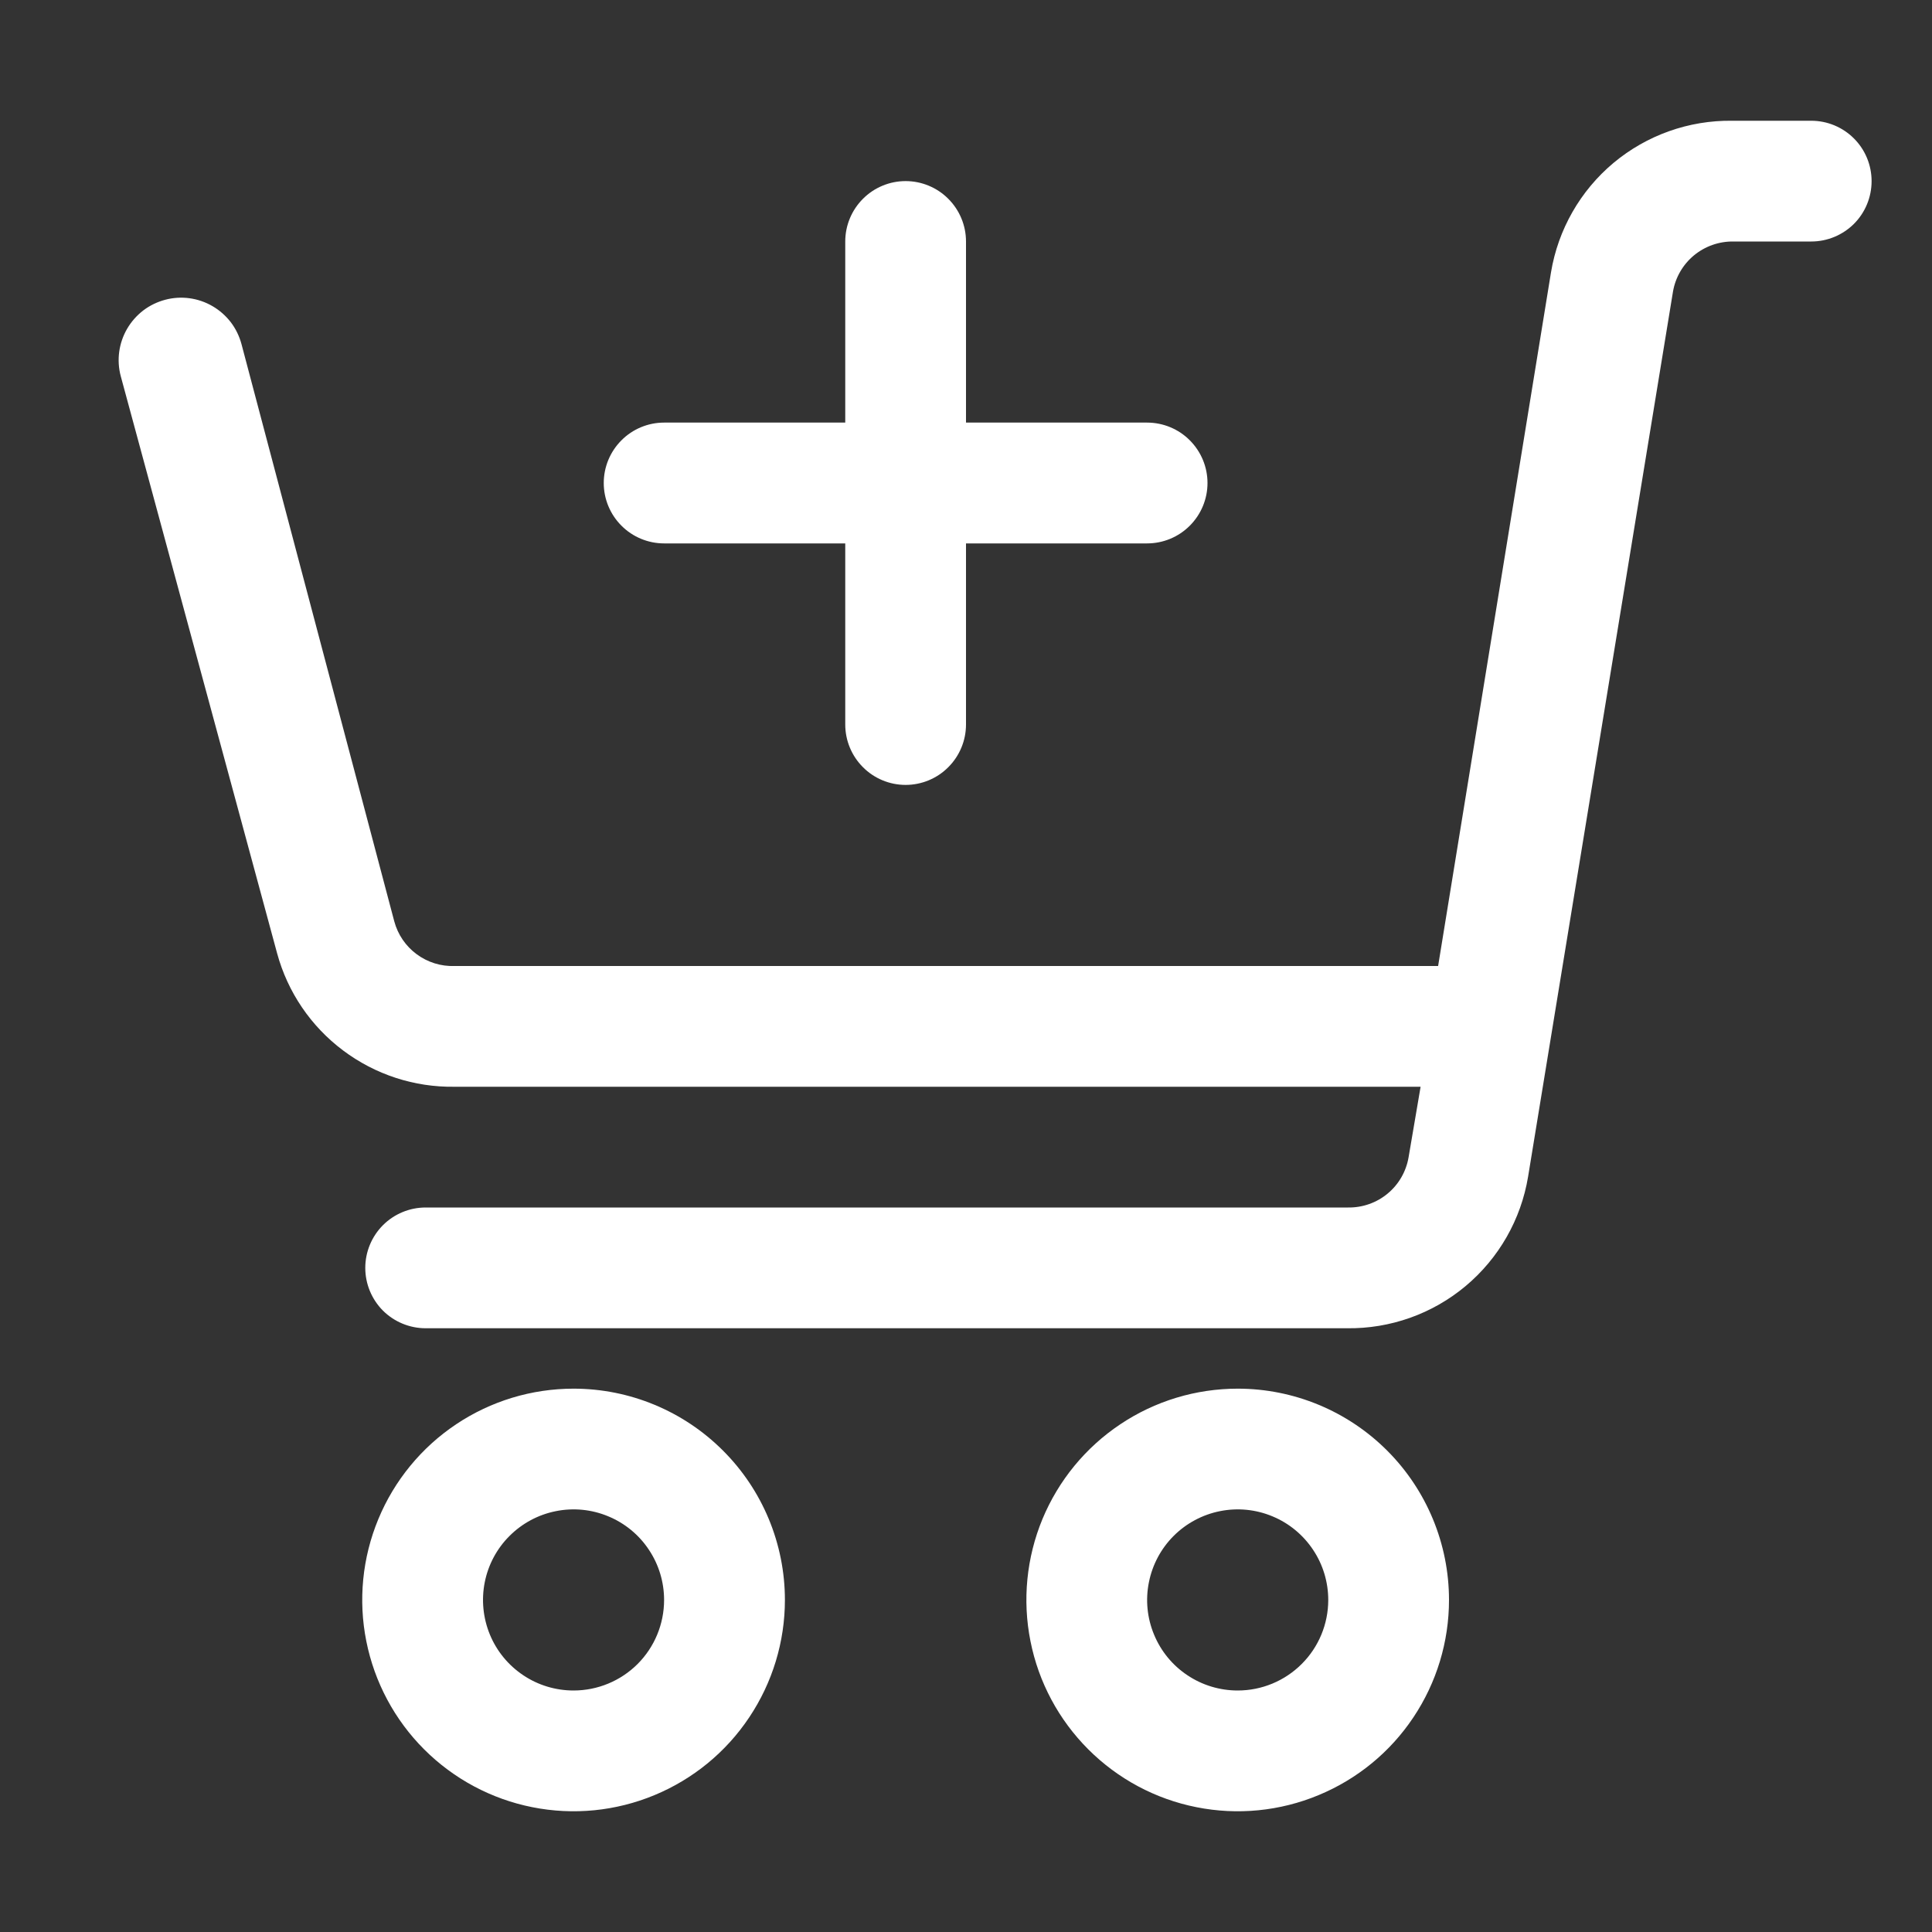 <?xml version="1.0" encoding="UTF-8"?>
<svg xmlns="http://www.w3.org/2000/svg" width="30" height="30" viewBox="0 0 30 30" fill="none">
  <rect x="0" y="0" width="30" height="30" fill="#333333" stroke="none"/>
  <path d="M8.906 21.563C8.257 21.563 7.623 21.755 7.083 22.116C6.544 22.476 6.123 22.989 5.875 23.588C5.626 24.188 5.561 24.848 5.688 25.484C5.815 26.121 6.127 26.705 6.586 27.164C7.045 27.623 7.63 27.936 8.266 28.062C8.903 28.189 9.562 28.124 10.162 27.875C10.761 27.627 11.274 27.207 11.634 26.667C11.995 26.127 12.188 25.493 12.188 24.844C12.188 23.974 11.842 23.139 11.226 22.524C10.611 21.909 9.777 21.563 8.906 21.563ZM8.906 26.25C8.628 26.25 8.356 26.168 8.125 26.013C7.894 25.859 7.713 25.639 7.607 25.382C7.501 25.125 7.473 24.842 7.527 24.57C7.581 24.297 7.715 24.046 7.912 23.85C8.109 23.653 8.359 23.519 8.632 23.465C8.905 23.41 9.187 23.438 9.444 23.545C9.701 23.651 9.921 23.831 10.075 24.063C10.23 24.294 10.312 24.566 10.312 24.844C10.312 25.217 10.164 25.575 9.901 25.838C9.637 26.102 9.279 26.25 8.906 26.25ZM19.219 21.563C18.57 21.563 17.935 21.755 17.396 22.116C16.856 22.476 16.436 22.989 16.187 23.588C15.939 24.188 15.874 24.848 16.001 25.484C16.127 26.121 16.44 26.705 16.899 27.164C17.358 27.623 17.942 27.936 18.579 28.062C19.215 28.189 19.875 28.124 20.474 27.875C21.074 27.627 21.587 27.207 21.947 26.667C22.308 26.127 22.5 25.493 22.5 24.844C22.5 23.974 22.154 23.139 21.539 22.524C20.924 21.909 20.089 21.563 19.219 21.563ZM19.219 26.25C18.941 26.25 18.669 26.168 18.438 26.013C18.206 25.859 18.026 25.639 17.92 25.382C17.813 25.125 17.785 24.842 17.84 24.57C17.894 24.297 18.028 24.046 18.224 23.85C18.421 23.653 18.672 23.519 18.944 23.465C19.217 23.41 19.5 23.438 19.757 23.545C20.014 23.651 20.233 23.831 20.388 24.063C20.543 24.294 20.625 24.566 20.625 24.844C20.625 25.217 20.477 25.575 20.213 25.838C19.949 26.102 19.592 26.25 19.219 26.25ZM28.125 1.875H26.897C26.224 1.866 25.57 2.099 25.054 2.53C24.538 2.962 24.194 3.565 24.084 4.228L22.331 15H7.059C6.848 15.008 6.64 14.943 6.47 14.817C6.299 14.691 6.177 14.511 6.122 14.306L3.75 5.344C3.717 5.221 3.661 5.105 3.584 5.004C3.506 4.903 3.41 4.818 3.3 4.754C3.19 4.69 3.068 4.648 2.942 4.631C2.816 4.614 2.687 4.622 2.564 4.655C2.441 4.688 2.325 4.744 2.224 4.821C2.123 4.899 2.038 4.995 1.974 5.105C1.91 5.215 1.868 5.337 1.851 5.463C1.834 5.589 1.842 5.718 1.875 5.841L4.303 14.803C4.467 15.406 4.827 15.936 5.327 16.311C5.826 16.686 6.435 16.885 7.059 16.875H22.059L21.872 17.972C21.834 18.192 21.719 18.392 21.547 18.534C21.375 18.677 21.158 18.753 20.934 18.75H6.609C6.361 18.75 6.122 18.849 5.946 19.025C5.771 19.201 5.672 19.439 5.672 19.688C5.672 19.936 5.771 20.175 5.946 20.351C6.122 20.526 6.361 20.625 6.609 20.625H20.916C21.588 20.634 22.242 20.402 22.758 19.97C23.274 19.538 23.618 18.936 23.728 18.272L25.978 4.528C26.016 4.308 26.131 4.109 26.303 3.966C26.475 3.824 26.692 3.747 26.916 3.75H28.125C28.374 3.75 28.612 3.651 28.788 3.476C28.964 3.3 29.062 3.061 29.062 2.813C29.062 2.564 28.964 2.326 28.788 2.15C28.612 1.974 28.374 1.875 28.125 1.875Z" fill="white"></path>
  <path d="M10.312 8.438H13.125V11.25C13.125 11.499 13.224 11.737 13.4 11.913C13.575 12.089 13.814 12.188 14.062 12.188C14.311 12.188 14.55 12.089 14.725 11.913C14.901 11.737 15 11.499 15 11.25V8.438H17.812C18.061 8.438 18.3 8.339 18.475 8.163C18.651 7.987 18.75 7.749 18.75 7.5C18.75 7.251 18.651 7.013 18.475 6.837C18.3 6.661 18.061 6.562 17.812 6.562H15V3.75C15 3.501 14.901 3.263 14.725 3.087C14.55 2.911 14.311 2.812 14.062 2.812C13.814 2.812 13.575 2.911 13.4 3.087C13.224 3.263 13.125 3.501 13.125 3.75V6.562H10.312C10.064 6.562 9.825 6.661 9.65 6.837C9.474 7.013 9.375 7.251 9.375 7.5C9.375 7.749 9.474 7.987 9.65 8.163C9.825 8.339 10.064 8.438 10.312 8.438Z" fill="white"></path>
</svg>
